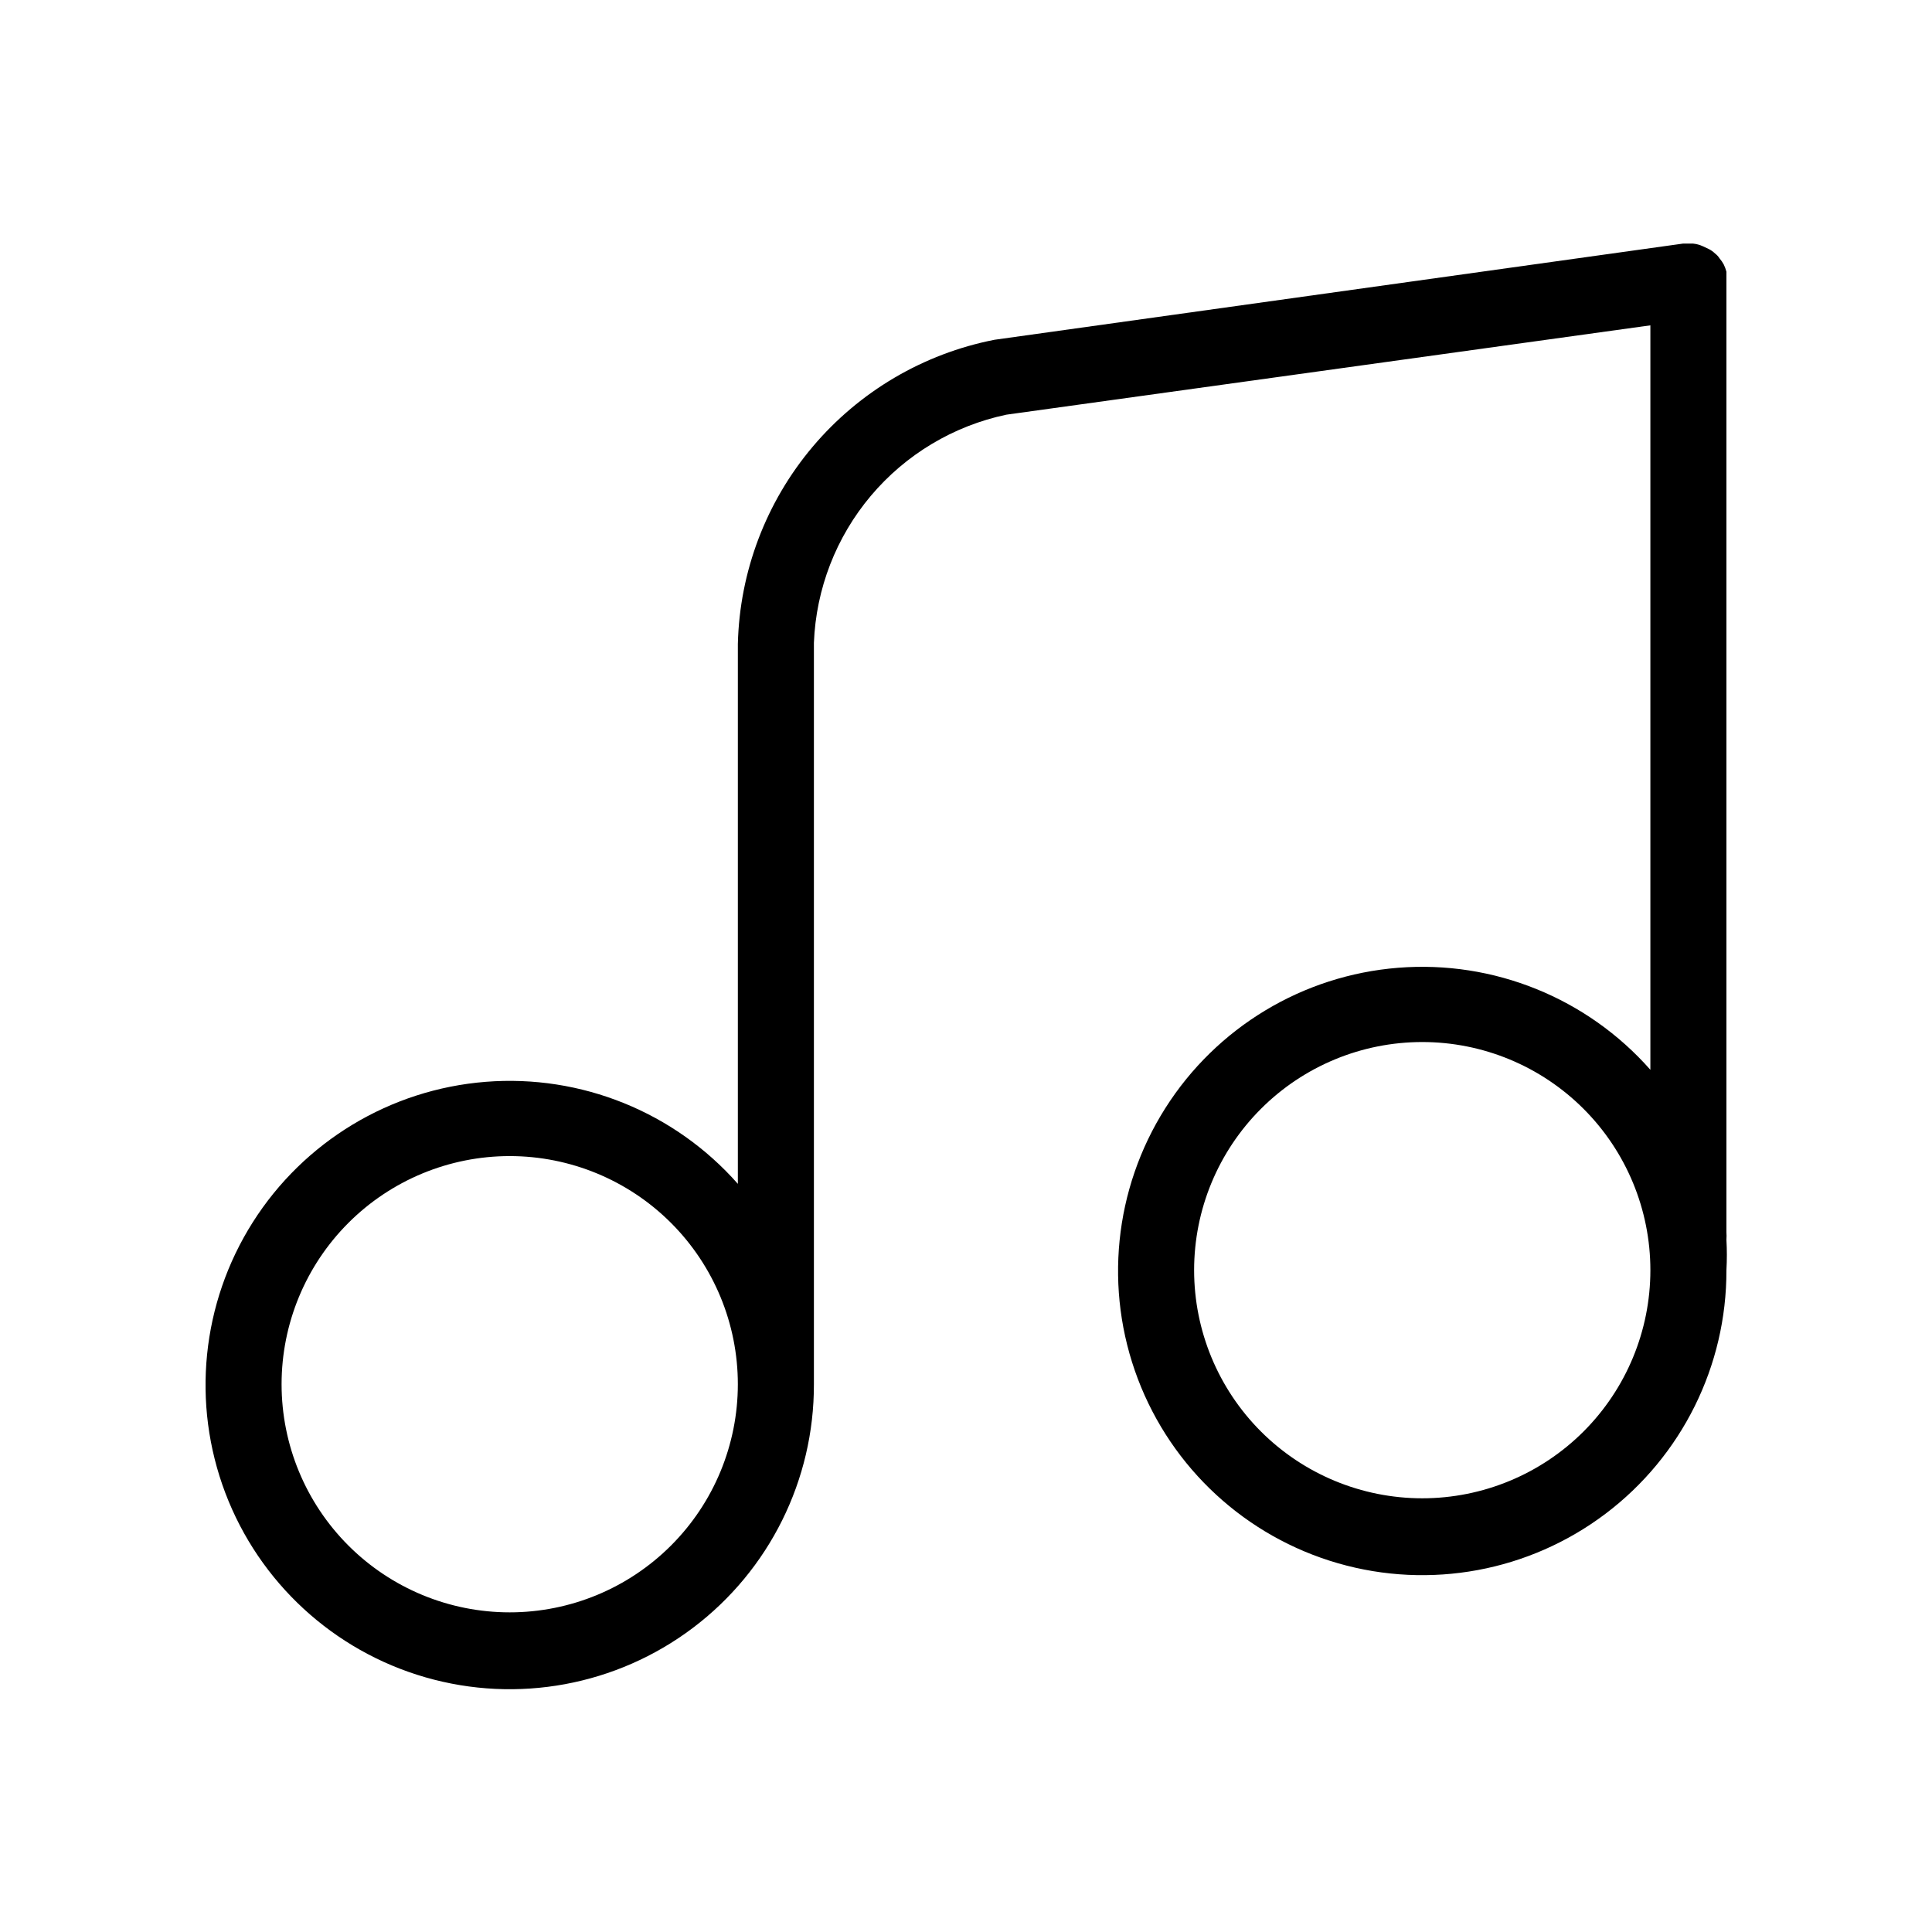 <?xml version="1.0" encoding="UTF-8"?>
<!-- Uploaded to: SVG Repo, www.svgrepo.com, Generator: SVG Repo Mixer Tools -->
<svg fill="#000000" width="800px" height="800px" version="1.1" viewBox="144 144 512 512" xmlns="http://www.w3.org/2000/svg">
 <path d="m601.52 218.63v-0.707-0.707-1.211 0.004c-0.176-0.66-0.41-1.301-0.707-1.914-0.309-0.578-0.684-1.117-1.109-1.613-0.32-0.508-0.727-0.949-1.207-1.309-0.504-0.492-1.082-0.898-1.715-1.211l-1.512-0.707v0.004c-0.824-0.383-1.711-0.621-2.617-0.707h-2.621l-182.48 25.492c-18.82 3.688-35.816 13.688-48.184 28.344-12.367 14.656-19.363 33.094-19.828 52.266v143.08c-16.781-19.027-41.539-29.043-66.832-27.039-25.289 2.008-48.16 15.801-61.73 37.234-13.574 21.434-16.262 48.008-7.262 71.727 9.004 23.719 28.645 41.816 53.02 48.848s50.641 2.18 70.891-13.098c20.254-15.277 32.133-39.199 32.066-64.57v-196.48c0.562-14.312 5.879-28.031 15.113-38.98 9.234-10.949 21.859-18.508 35.871-21.477l170.69-23.68v197.29c-16.781-19.027-41.539-29.047-66.832-27.039-25.289 2.004-48.16 15.797-61.73 37.234-13.57 21.434-16.262 48.004-7.262 71.723 9.004 23.719 28.645 41.816 53.02 48.848 24.375 7.035 50.641 2.184 70.895-13.098 20.25-15.277 32.129-39.199 32.062-64.566 0.152-2.688 0.152-5.379 0-8.062 0.047-0.672 0.047-1.344 0-2.016zm-322.44 352.66c-16.035 0-31.414-6.367-42.75-17.707-11.34-11.336-17.707-26.715-17.707-42.75 0-16.035 6.367-31.41 17.707-42.75 11.336-11.336 26.715-17.707 42.75-17.707 16.031 0 31.41 6.371 42.746 17.707 11.34 11.34 17.711 26.715 17.711 42.75 0 16.035-6.371 31.414-17.711 42.75-11.336 11.34-26.715 17.707-42.746 17.707zm241.83-30.23v0.004c-16.035 0-31.414-6.371-42.75-17.707-11.34-11.34-17.707-26.719-17.707-42.75 0-16.035 6.367-31.414 17.707-42.75 11.336-11.34 26.715-17.707 42.75-17.707 16.031 0 31.41 6.367 42.75 17.707 11.336 11.336 17.707 26.715 17.707 42.75 0 16.031-6.371 31.41-17.707 42.75-11.34 11.336-26.719 17.707-42.75 17.707z"/>
</svg>